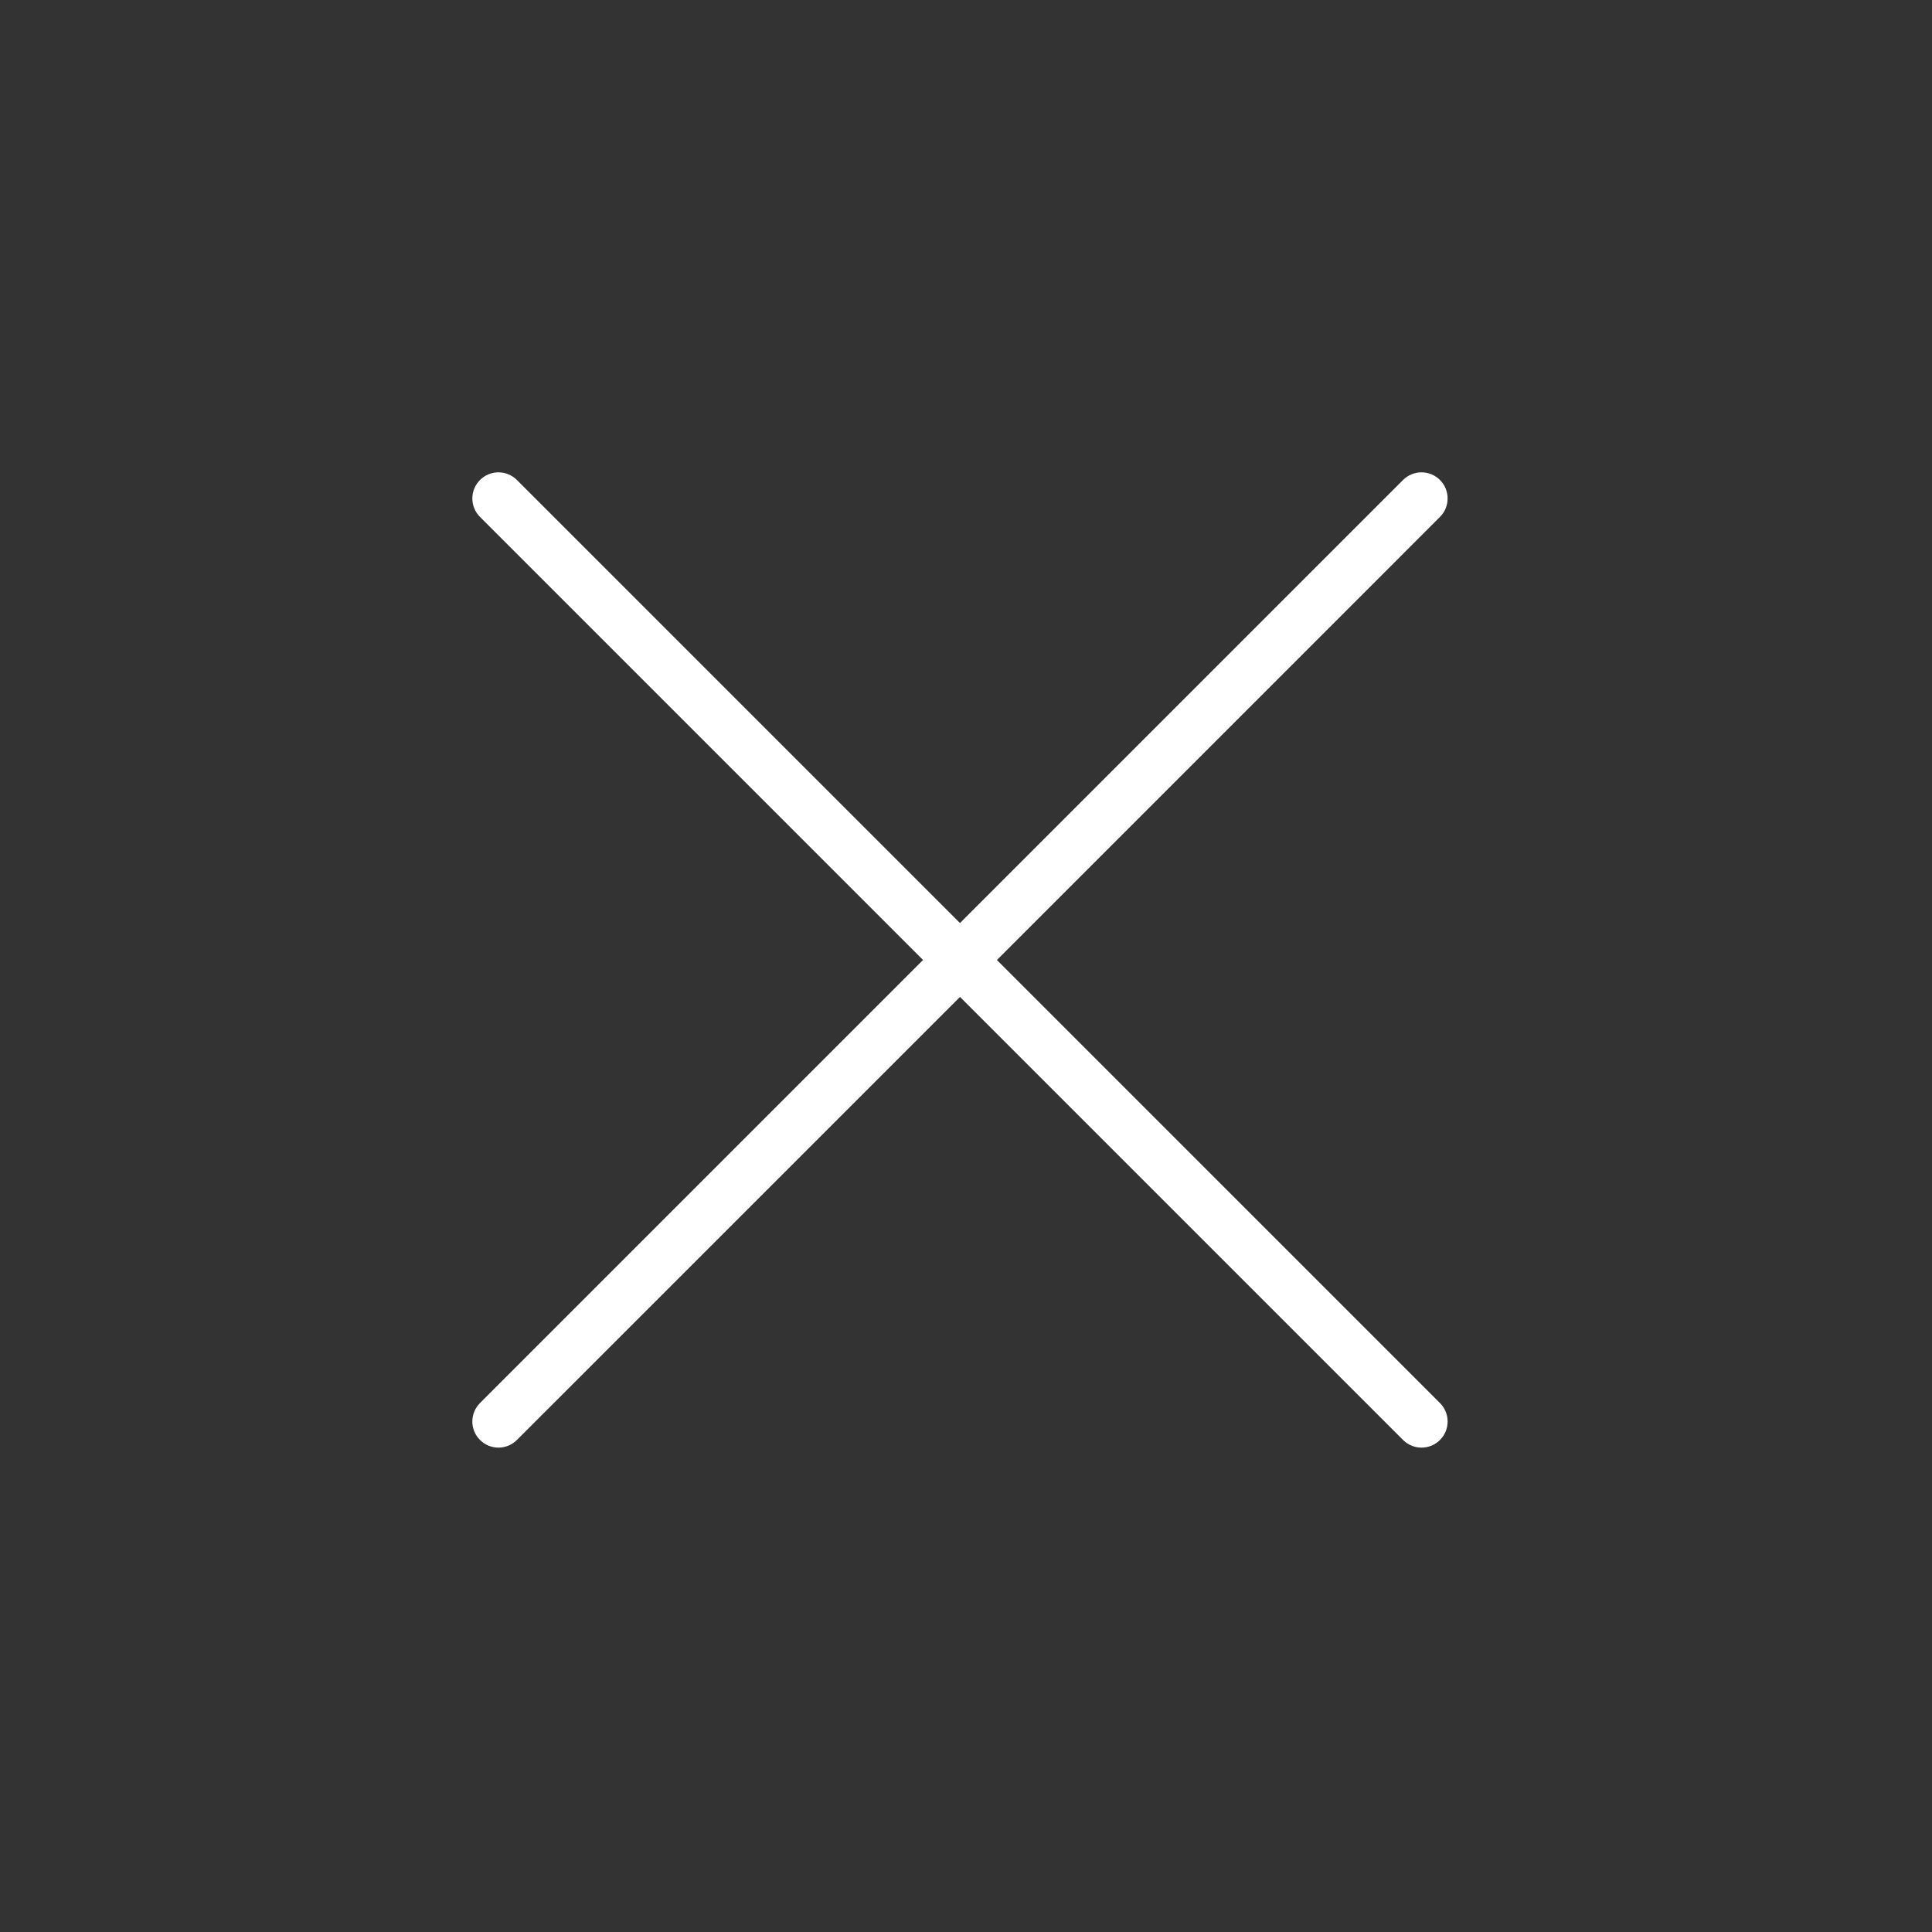 <svg width="74" height="74" viewBox="0 0 74 74" fill="none" xmlns="http://www.w3.org/2000/svg">
<rect x="0" y="0" width="74" height="74" fill="#333333" stroke="none"/>
<path fill-rule="evenodd" clip-rule="evenodd" d="M55.154 19.799C55.545 19.409 55.545 18.775 55.154 18.385C54.764 17.994 54.131 17.994 53.74 18.385L36.77 35.355L19.799 18.385C19.408 17.994 18.775 17.994 18.385 18.385C17.994 18.775 17.994 19.409 18.385 19.799L35.355 36.77L18.385 53.74C17.994 54.131 17.994 54.764 18.385 55.154C18.775 55.545 19.408 55.545 19.799 55.154L36.77 38.184L53.74 55.154C54.131 55.545 54.764 55.545 55.154 55.154C55.545 54.764 55.545 54.131 55.154 53.74L38.184 36.77L55.154 19.799Z" fill="white"/>
</svg>
